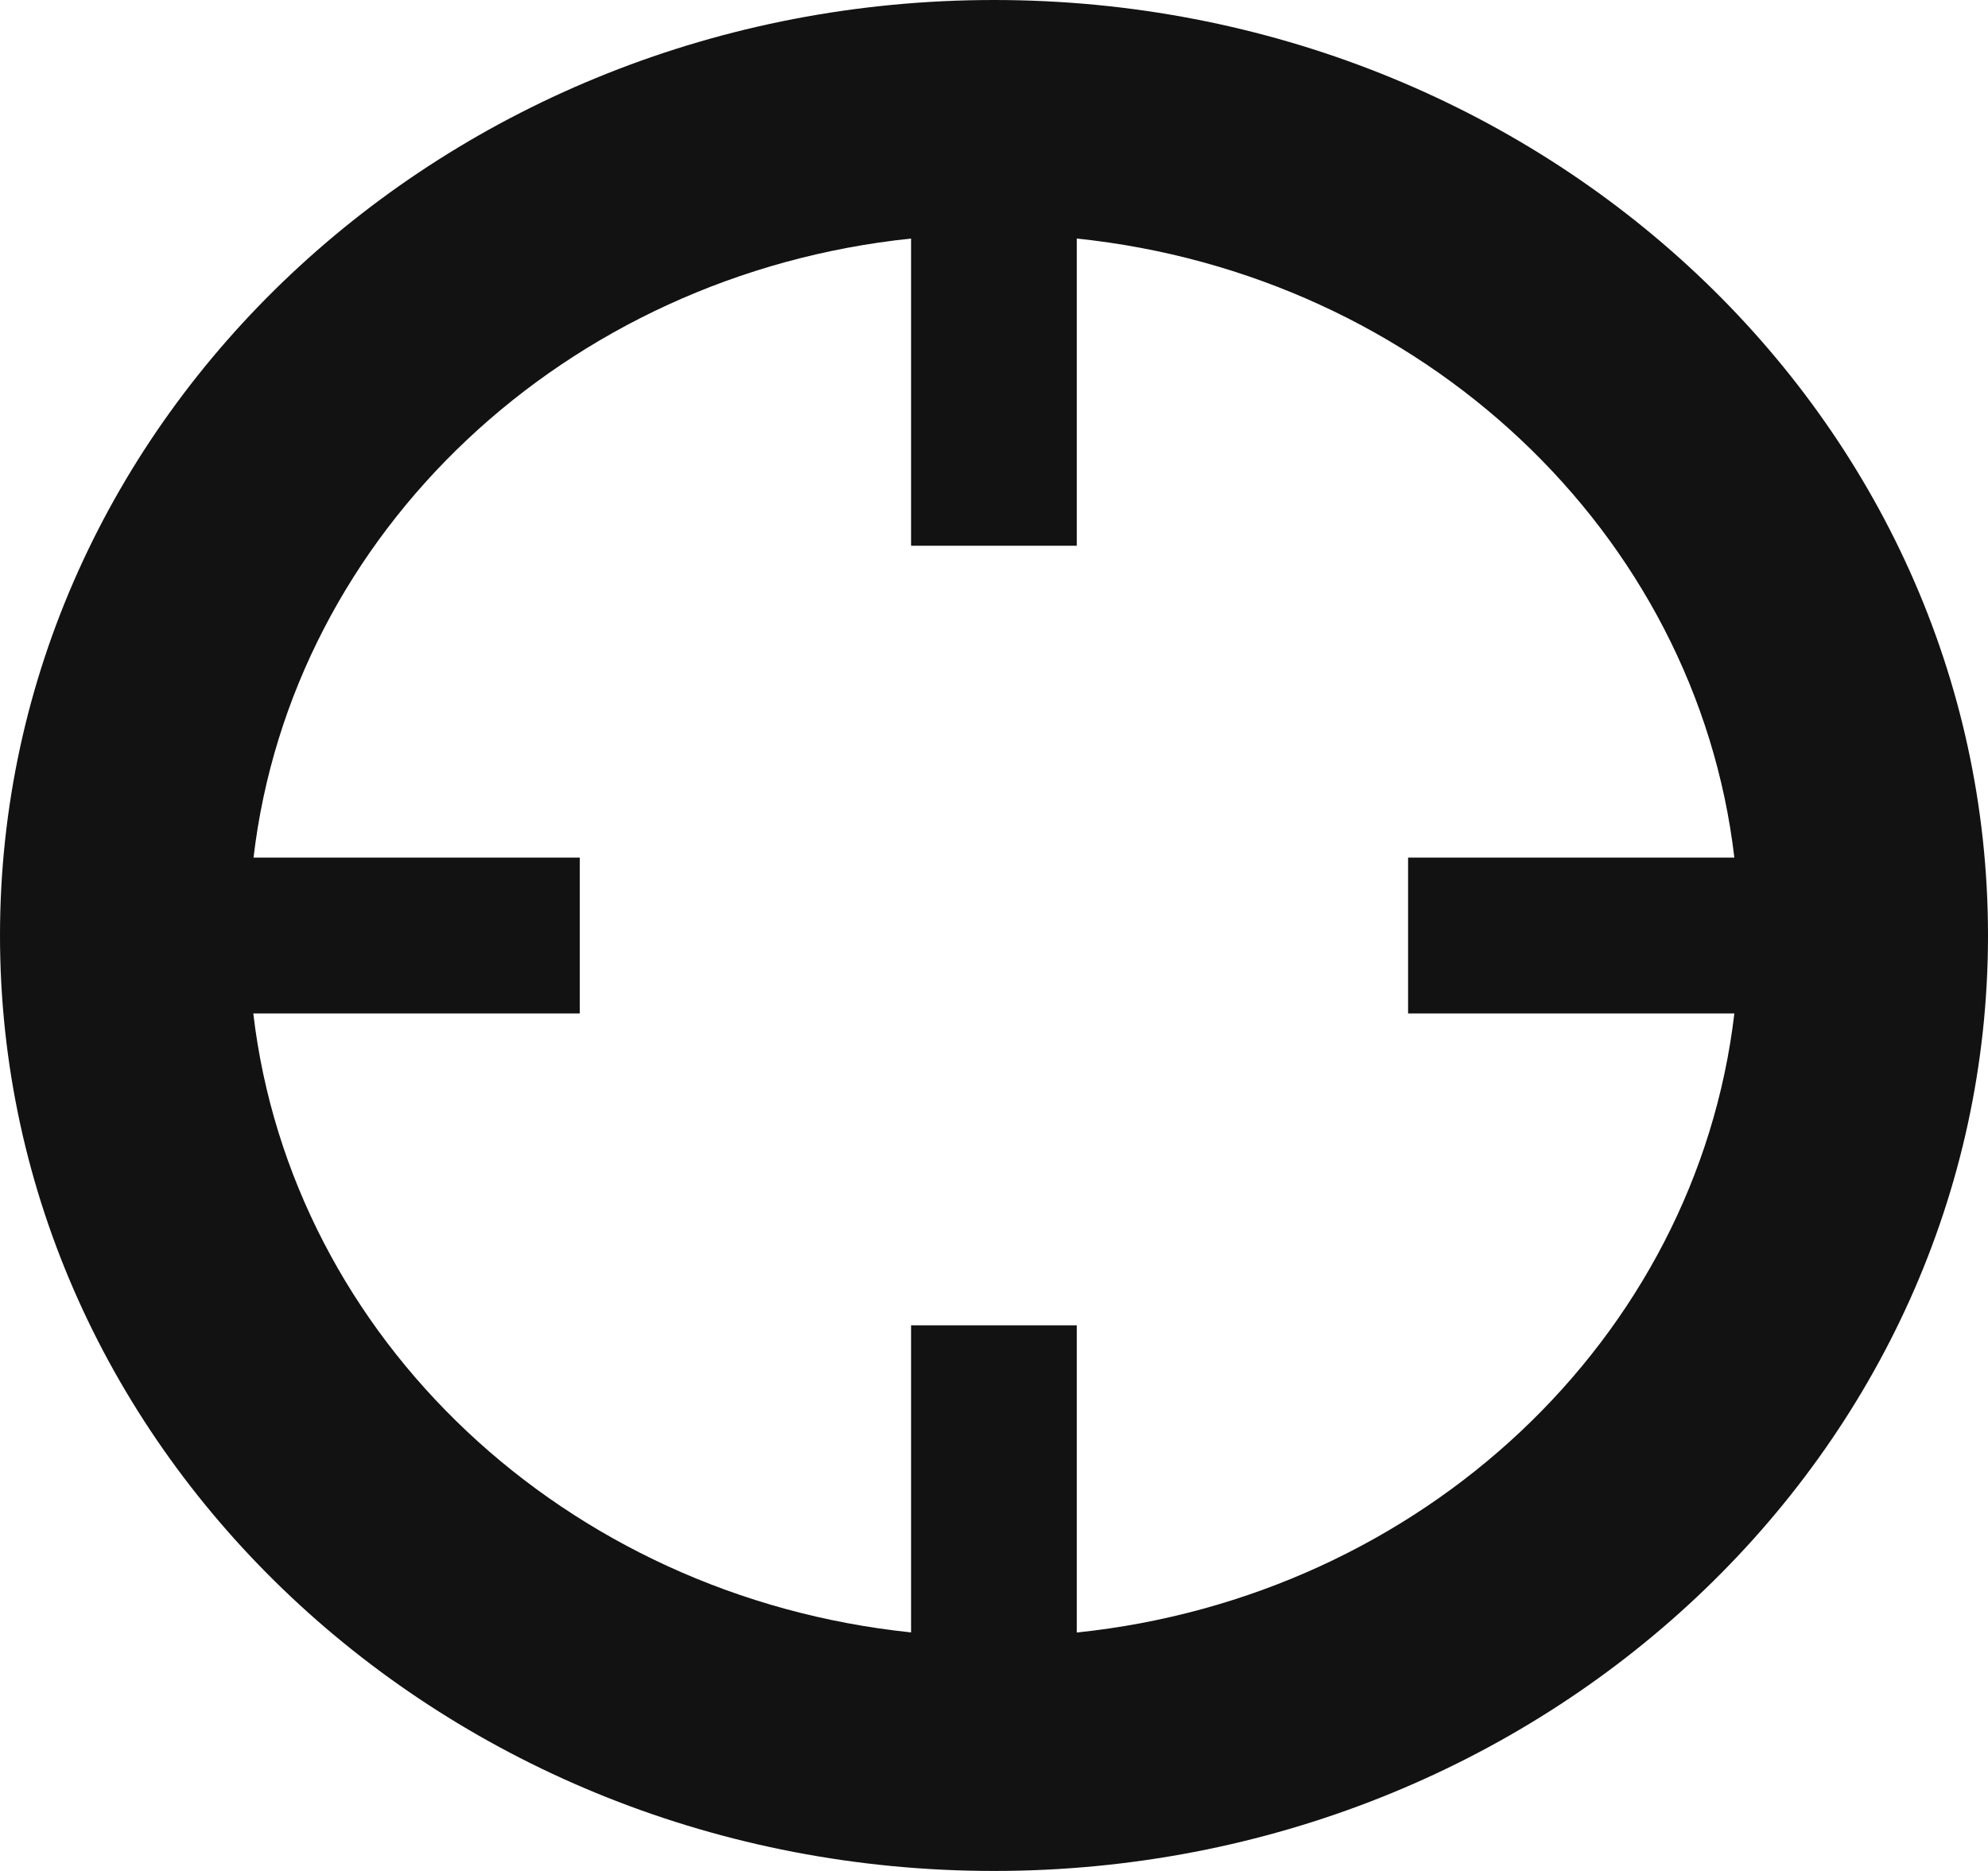 <svg version="1.2" xmlns="http://www.w3.org/2000/svg" xmlns:xlink="http://www.w3.org/1999/xlink" overflow="visible" preserveAspectRatio="none" viewBox="0 0 17 16" width="17" height="16"><g transform="translate(0, 0)"><g transform="translate(0, 0) rotate(0)"><path style="stroke-width: 0; stroke-linecap: butt; stroke-linejoin: miter; fill: rgb(18, 18, 18);" d="M8.5,0c-4.694,0 -8.5,3.582 -8.5,8c0,4.419 3.806,8 8.5,8c4.694,0 8.5,-3.581 8.5,-8c0,-4.418 -3.806,-8 -8.5,-8zM9.208,13.961v-2.627h-1.417v2.626c-2.954,-0.307 -5.298,-2.512 -5.625,-5.293h2.792v-1.333h-2.79c0.327,-2.78 2.669,-4.986 5.623,-5.294v2.627h1.417v-2.627c2.954,0.308 5.297,2.514 5.623,5.294h-2.79v1.333h2.79c-0.327,2.78 -2.669,4.986 -5.623,5.294z" vector-effect="non-scaling-stroke"/></g><defs><path id="path-1696407588712100" d="M8.5,0c-4.694,0 -8.5,3.582 -8.5,8c0,4.419 3.806,8 8.5,8c4.694,0 8.5,-3.581 8.5,-8c0,-4.418 -3.806,-8 -8.5,-8zM9.208,13.961v-2.627h-1.417v2.626c-2.954,-0.307 -5.298,-2.512 -5.625,-5.293h2.792v-1.333h-2.79c0.327,-2.78 2.669,-4.986 5.623,-5.294v2.627h1.417v-2.627c2.954,0.308 5.297,2.514 5.623,5.294h-2.79v1.333h2.79c-0.327,2.78 -2.669,4.986 -5.623,5.294z" vector-effect="non-scaling-stroke"/></defs></g></svg>